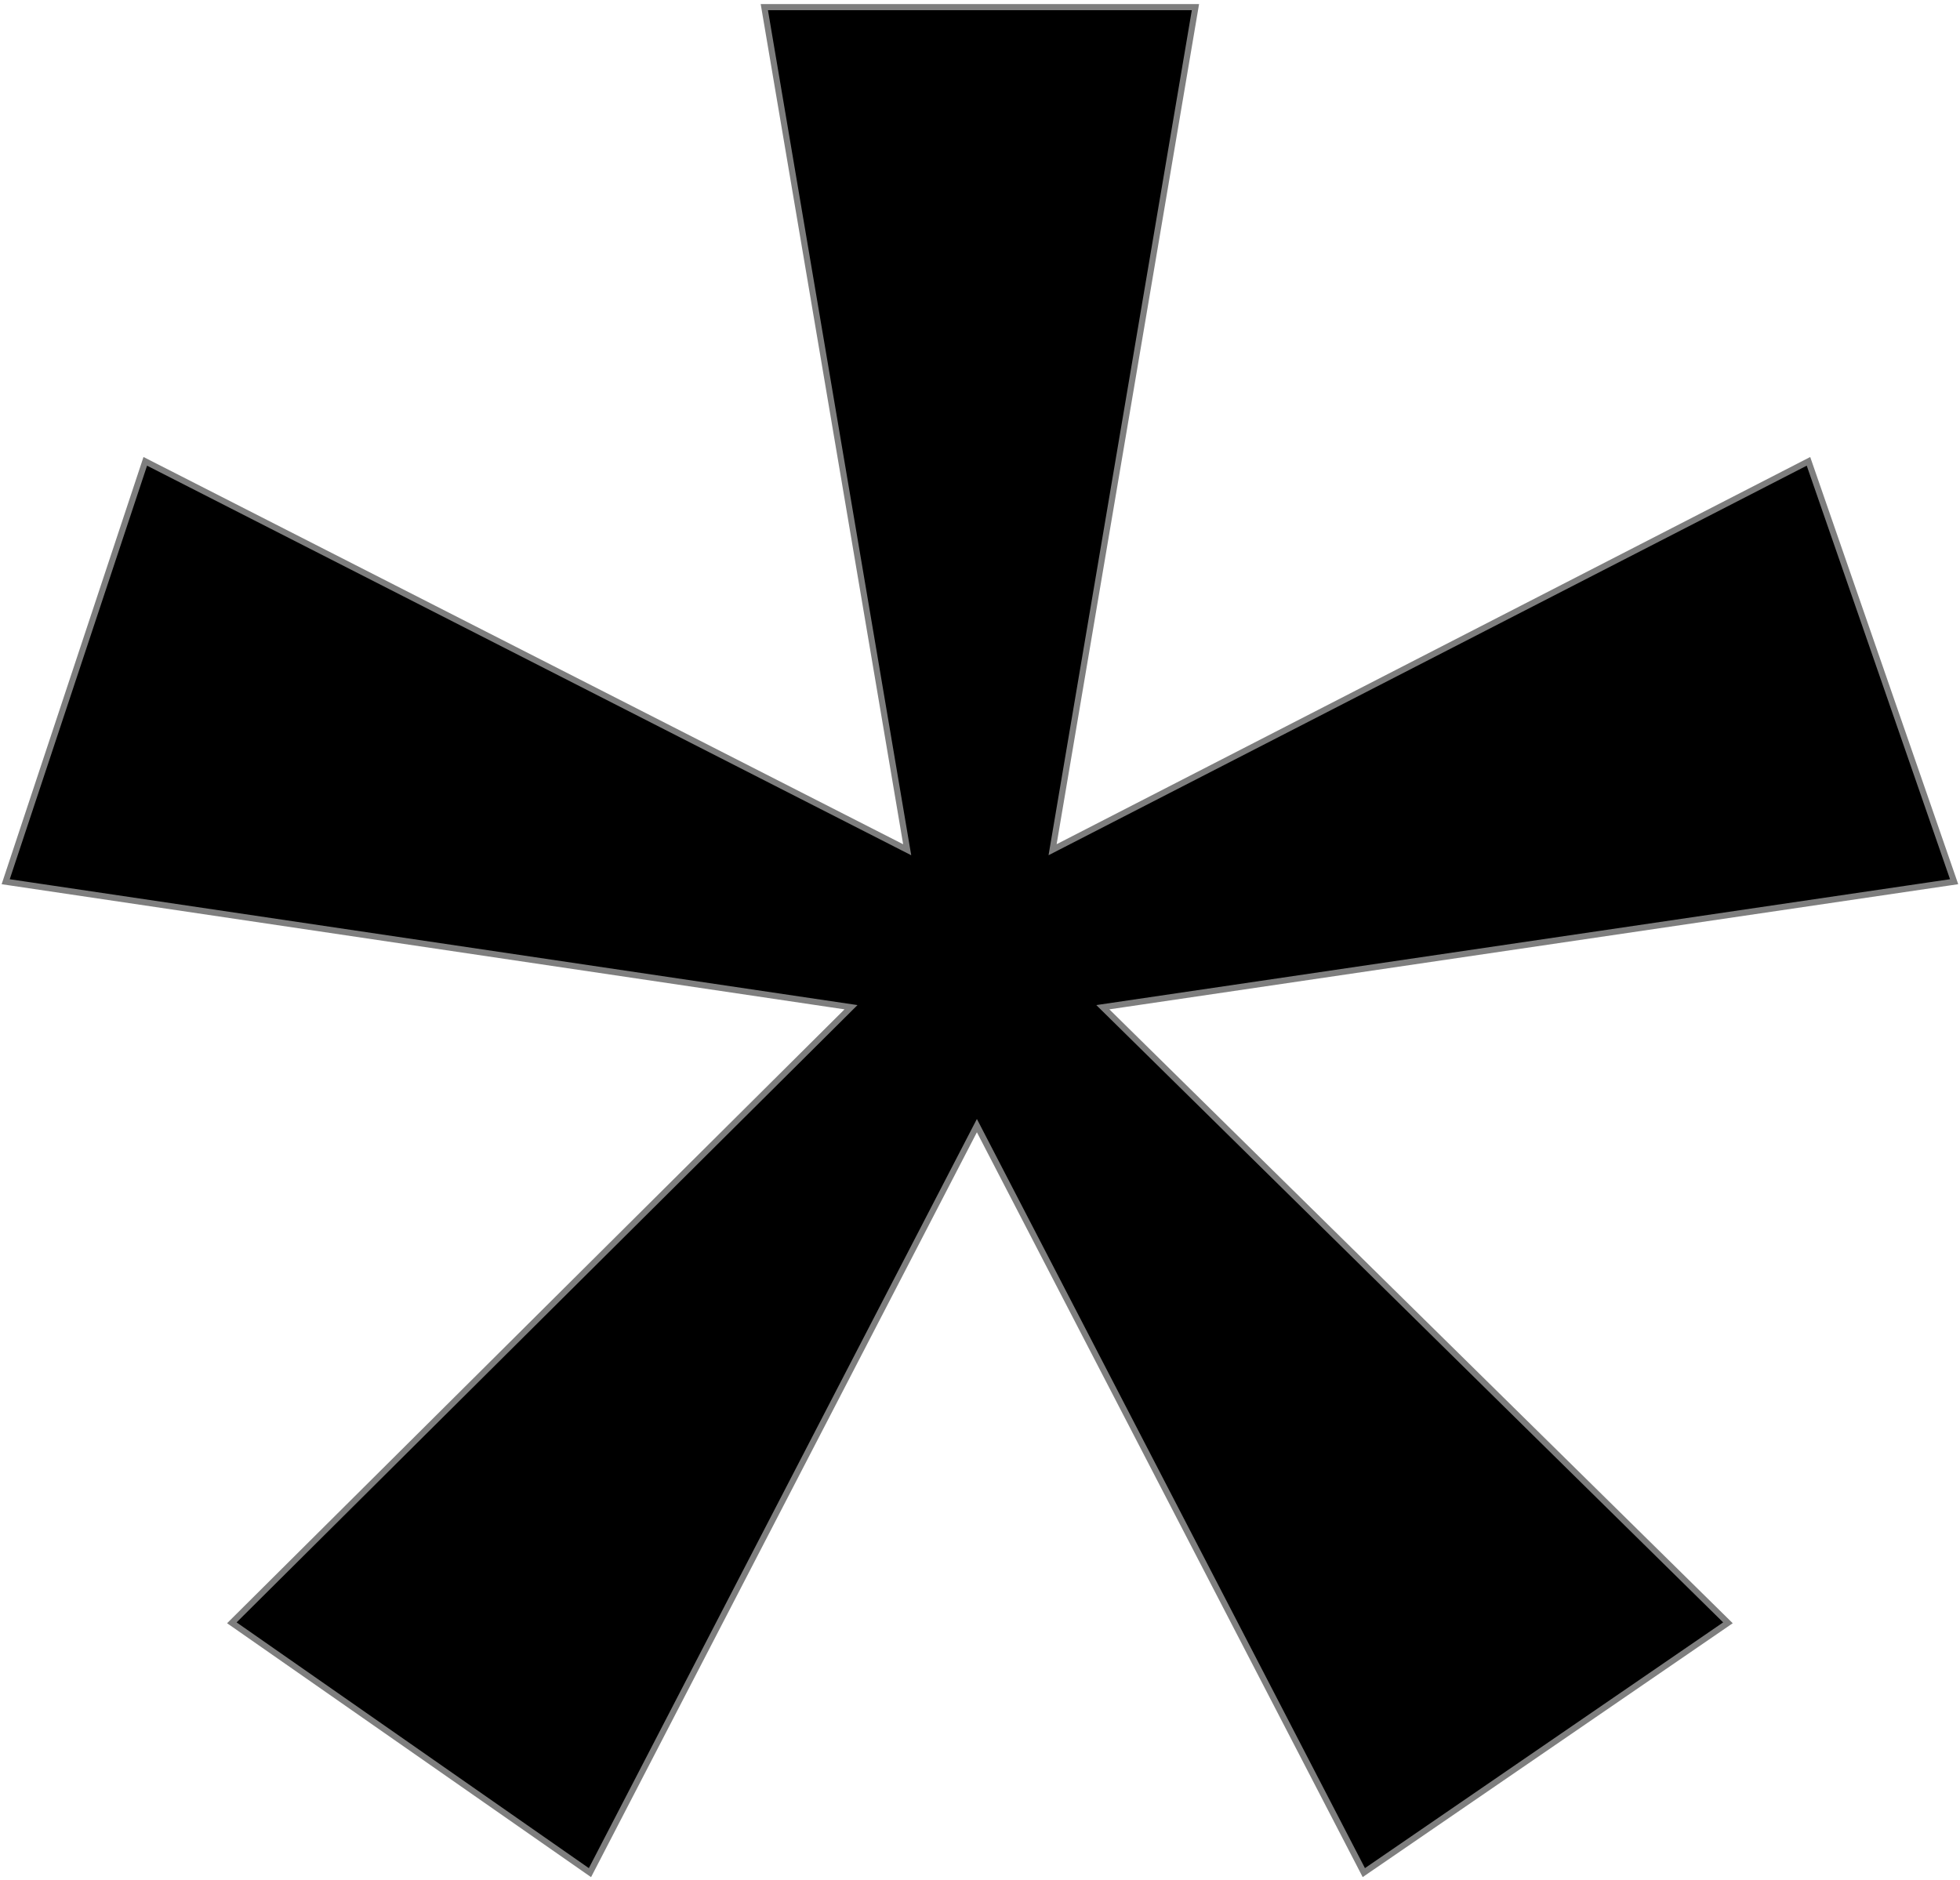 <?xml version="1.0" encoding="UTF-8"?> <svg xmlns="http://www.w3.org/2000/svg" width="320" height="307" viewBox="0 0 320 307" fill="none"> <path d="M38.277 264.531L37.853 264.953L38.344 265.295L95.851 305.415L96.319 305.741L96.582 305.235L159.493 183.777L222.405 305.235L222.665 305.737L223.132 305.417L281.614 265.298L282.114 264.954L281.682 264.529L180.054 164.446L318.443 144.043L319.04 143.955L318.843 143.385L295.45 75.867L295.261 75.323L294.749 75.586L171.85 138.733L195.076 1.747L195.175 1.163H194.583H125.379H124.787L124.886 1.747L148.112 138.737L24.236 75.585L23.718 75.321L23.535 75.873L1.117 143.391L0.929 143.956L1.518 144.043L138.94 164.446L38.277 264.531Z" fill="black" stroke="#7E7E7E"></path> </svg> 